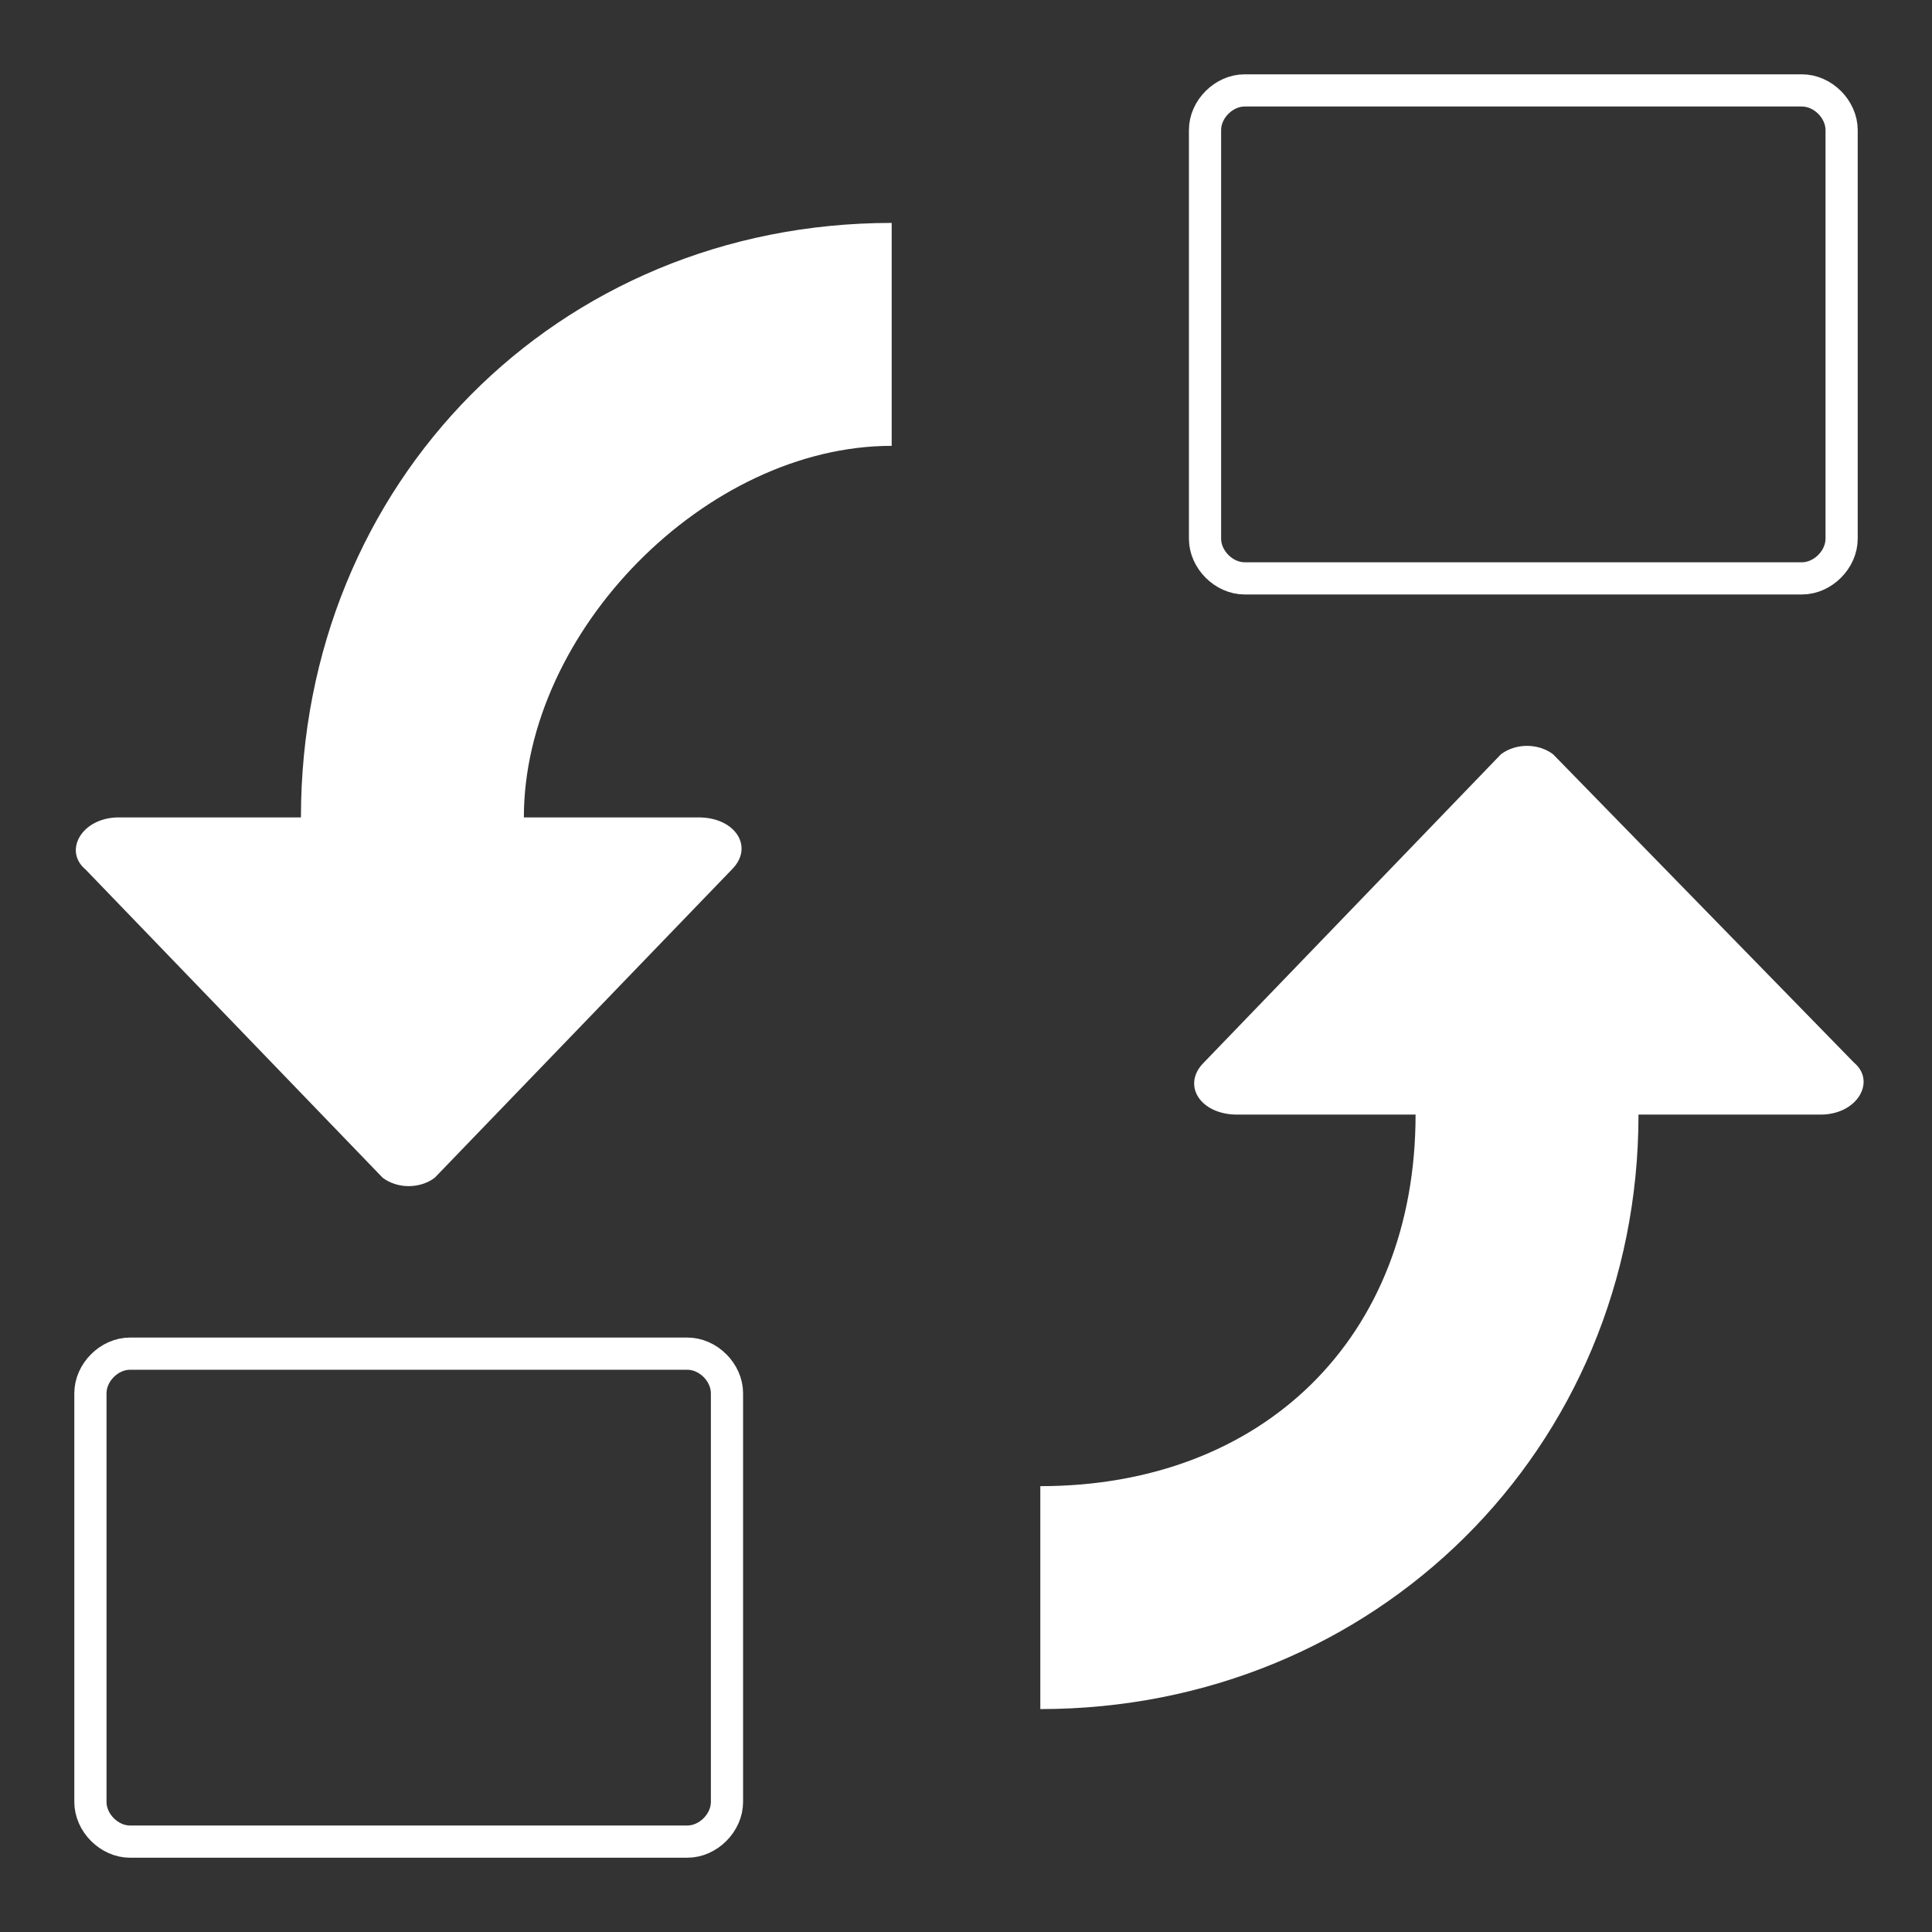 <svg xmlns="http://www.w3.org/2000/svg" width="60" height="60" viewBox="0 0 60 60" fill="none"><rect x="0" y="0" width="60" height="60" fill="#333333" stroke="none"/><path d="M4.038 42.039H21.346C21.993 42.039 22.577 42.622 22.577 43.269V55.961C22.577 56.608 21.993 57.193 21.346 57.193H4.038C3.391 57.193 2.808 56.608 2.808 55.961V43.269C2.808 42.622 3.391 42.039 4.038 42.039Z" stroke="white"></path><path d="M9.346 25.385H3.692C2.538 25.385 1.962 26.423 2.654 27L11.885 36.577C12.346 36.923 13.039 36.923 13.5 36.577L22.731 27C23.423 26.308 22.846 25.385 21.692 25.385H16.269C16.269 19.615 21.923 13.846 27.692 13.846V6.923C17.308 6.923 9.346 15 9.346 25.385Z" fill="white"></path><path d="M48.231 23.423C47.769 23.077 47.077 23.077 46.615 23.423L37.385 33C36.692 33.692 37.269 34.615 38.423 34.615H43.962C43.962 41.539 39.231 46.154 32.308 46.154V53.077C42.692 53.077 50.885 45 50.885 34.615H56.538C57.692 34.615 58.269 33.577 57.577 33L48.231 23.423Z" fill="white"></path><path d="M38.654 2.808H55.961C56.608 2.808 57.192 3.391 57.193 4.038V16.73C57.193 17.377 56.608 17.962 55.961 17.962H38.654C38.007 17.962 37.423 17.377 37.423 16.73V4.038C37.423 3.391 38.007 2.808 38.654 2.808Z" stroke="white"></path></svg>